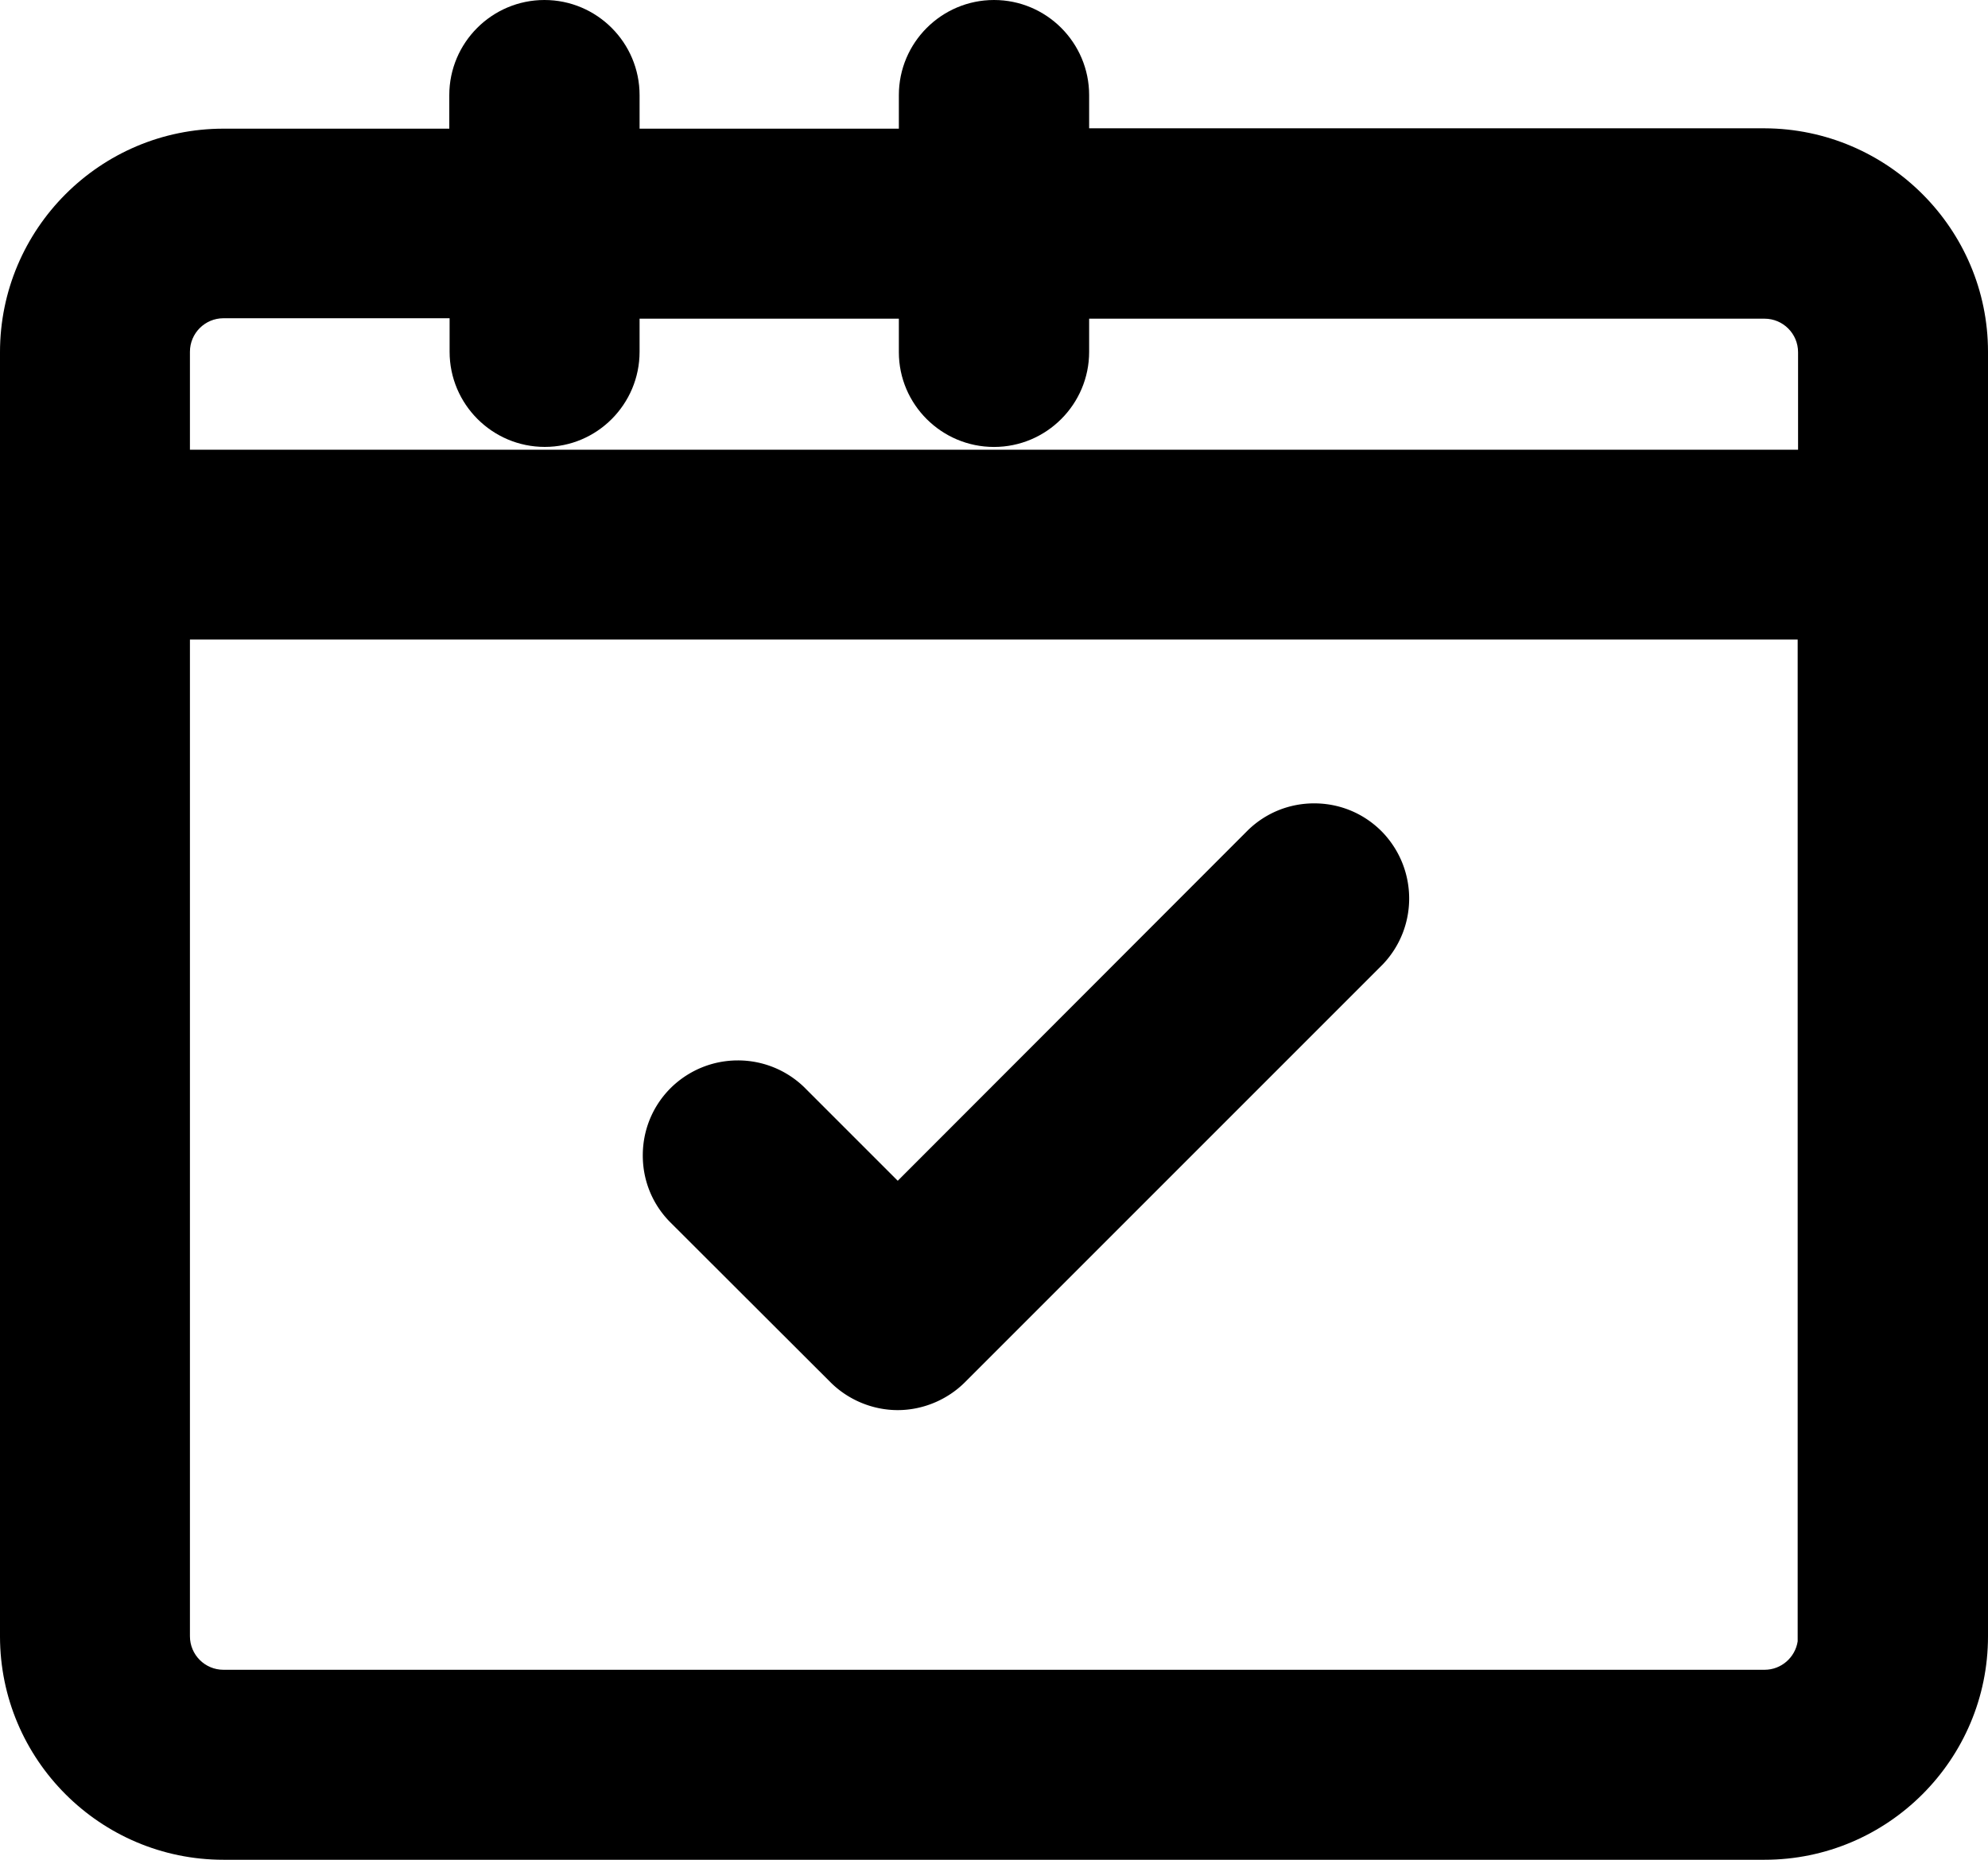 <svg xmlns="http://www.w3.org/2000/svg" viewBox="0 0 500 467.73"><path d="M208.86 347.63c4.46 4.46 10.63 7.02 16.92 7.02s12.46-2.56 16.92-7.02l105.07-105.07c8.87-9.3 8.87-23.88-.04-33.23-4.55-4.69-10.66-7.28-17.21-7.28-6.25 0-12.15 2.39-16.62 6.72l-88.11 88.2-23.62-23.62a23.923 23.923 0 0 0-16.59-6.65c-6.2 0-12.1 2.36-16.64 6.69-4.58 4.44-7.16 10.4-7.27 16.79-.11 6.41 2.27 12.46 6.72 17.04l40.47 40.41z"/><path d="M443.8 32.27H273.93v-8.33C273.93 10.74 263.2 0 250 0s-23.93 10.74-23.93 23.93v8.43h-65.21v-8.43c0-13.2-10.74-23.93-23.93-23.93S113 10.74 113 23.93v8.43H56.2C25.21 32.36 0 57.58 0 88.57v322.97c0 30.99 25.21 56.2 56.2 56.2h387.6c30.99 0 56.2-25.21 56.2-56.2V88.47c0-30.88-25.2-56.09-56.2-56.2zM47.77 160.85h404.36v251.96c-.62 4.04-4.12 7.15-8.33 7.15H56.2c-4.65 0-8.43-3.78-8.43-8.43V160.85zm89.25-48.45c13.14 0 23.84-10.74 23.84-23.93v-8.33h65.21v8.43c0 13.14 10.74 23.84 23.93 23.84 13.2 0 23.93-10.74 23.93-23.93v-8.33H443.8c4.65 0 8.43 3.78 8.43 8.43v24.52H47.77V88.47c0-4.65 3.78-8.43 8.43-8.43h56.88v8.43c0 13.2 10.74 23.93 23.94 23.93z"/></svg>